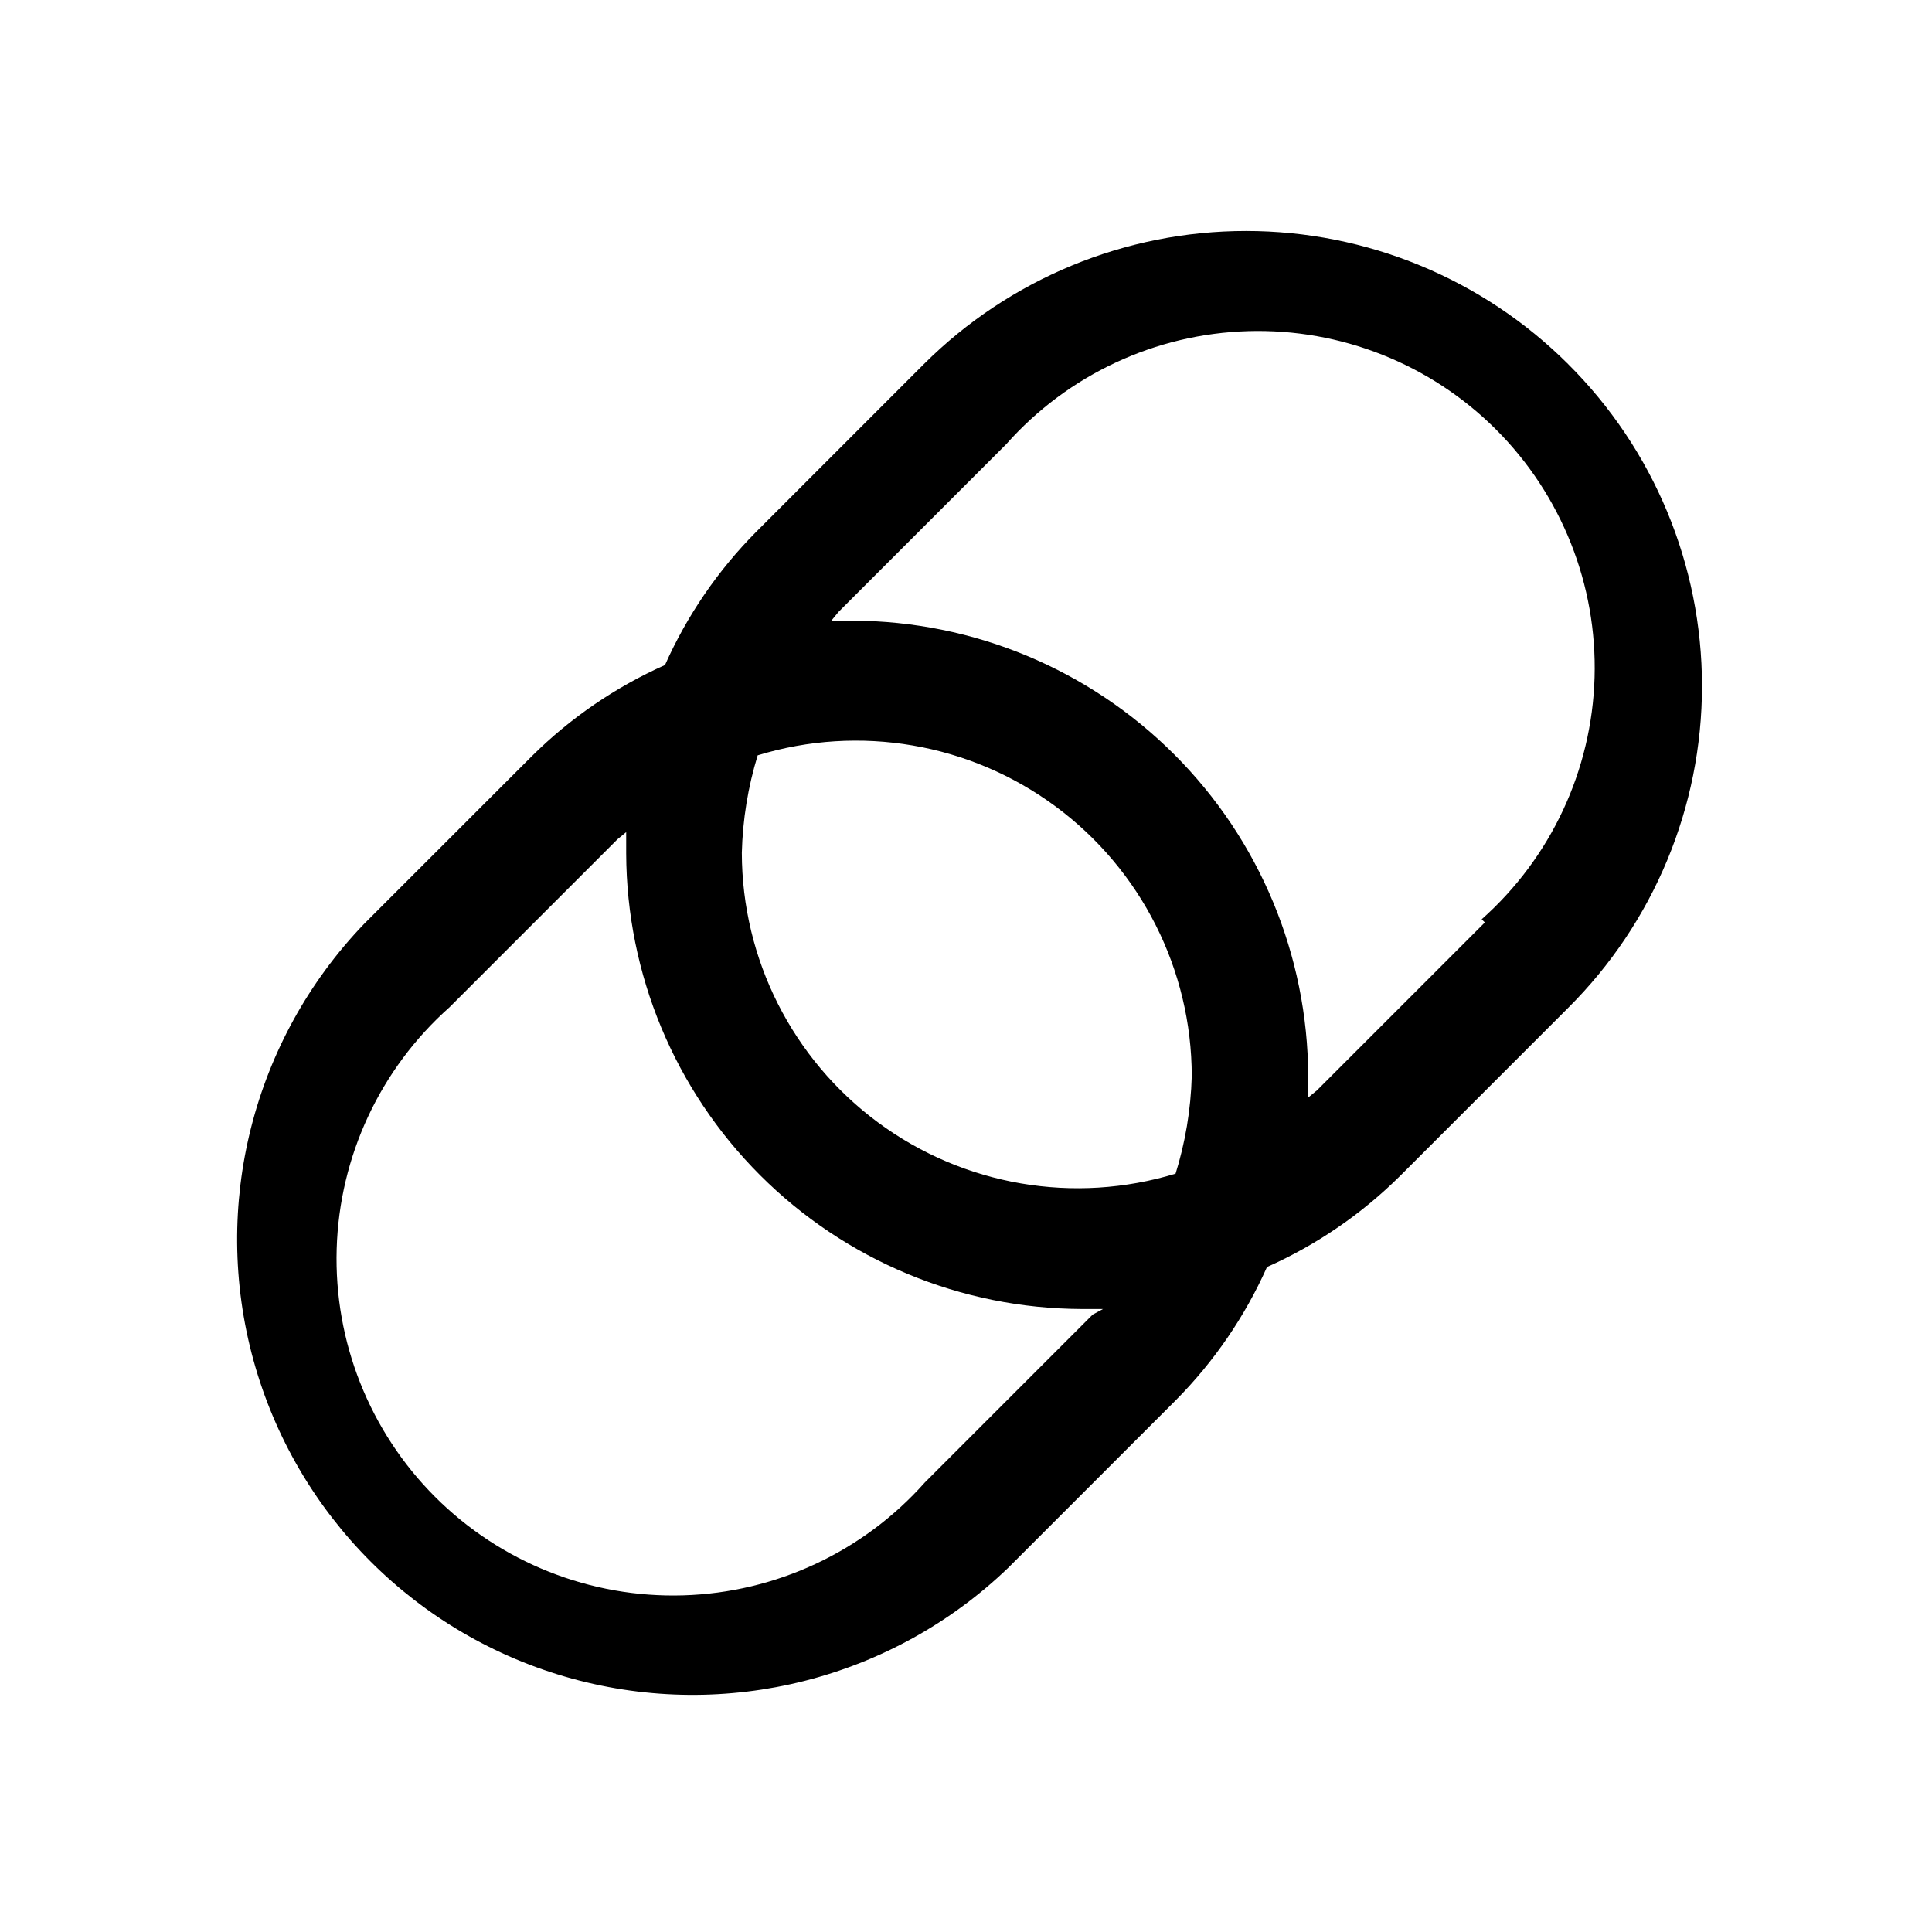 <?xml version="1.0" encoding="UTF-8"?>
<!-- Uploaded to: SVG Repo, www.svgrepo.com, Generator: SVG Repo Mixer Tools -->
<svg fill="#000000" width="800px" height="800px" version="1.1" viewBox="144 144 512 512" xmlns="http://www.w3.org/2000/svg">
 <path d="m559.54 240.46c-22.664-22.574-53.348-35.246-85.332-35.246-31.988 0-62.672 12.672-85.336 35.246l-44.5 44.504c-10.117 10.199-18.297 22.148-24.141 35.27-13.121 5.844-25.07 14.023-35.27 24.141l-44.504 44.5c-29.445 30.688-40.57 74.609-29.281 115.62 11.293 41.004 43.328 73.043 84.336 84.332 41.004 11.289 84.926 0.164 115.61-29.281l44.504-44.504c10.113-10.195 18.293-22.145 24.141-35.266 13.121-5.848 25.07-14.027 35.266-24.141l44.504-44.504c22.727-22.582 35.508-53.297 35.508-85.332 0-32.039-12.781-62.754-35.508-85.336zm-125.95 251.91-44.504 44.504c-16.324 18.367-39.5 29.188-64.062 29.91-24.562 0.727-48.332-8.715-65.711-26.09-17.375-17.375-26.812-41.148-26.09-65.711s11.543-47.738 29.91-64.062l44.504-44.504 2.309-1.891v5.668 0.004c0.113 31.977 12.863 62.613 35.477 85.227s53.25 35.367 85.23 35.477h5.668zm22.043-37.367c-26.969 8.25-56.254 3.227-78.934-13.535-22.68-16.762-36.074-43.277-36.105-71.48 0.219-8.758 1.633-17.445 4.199-25.82 26.969-8.25 56.25-3.227 78.93 13.535 22.684 16.762 36.078 43.281 36.105 71.48-0.246 8.91-1.73 17.742-4.406 26.242zm81.867-66.543-44.504 44.504-2.309 1.891v-5.668-0.004c-0.109-31.977-12.863-62.613-35.477-85.227-22.609-22.613-53.25-35.367-85.227-35.477h-5.668l1.891-2.309 44.504-44.504h-0.004c16.324-18.367 39.5-29.188 64.062-29.91s48.336 8.715 65.711 26.09 26.816 41.148 26.094 65.711c-0.723 24.562-11.547 47.738-29.914 64.062z"/>
</svg>